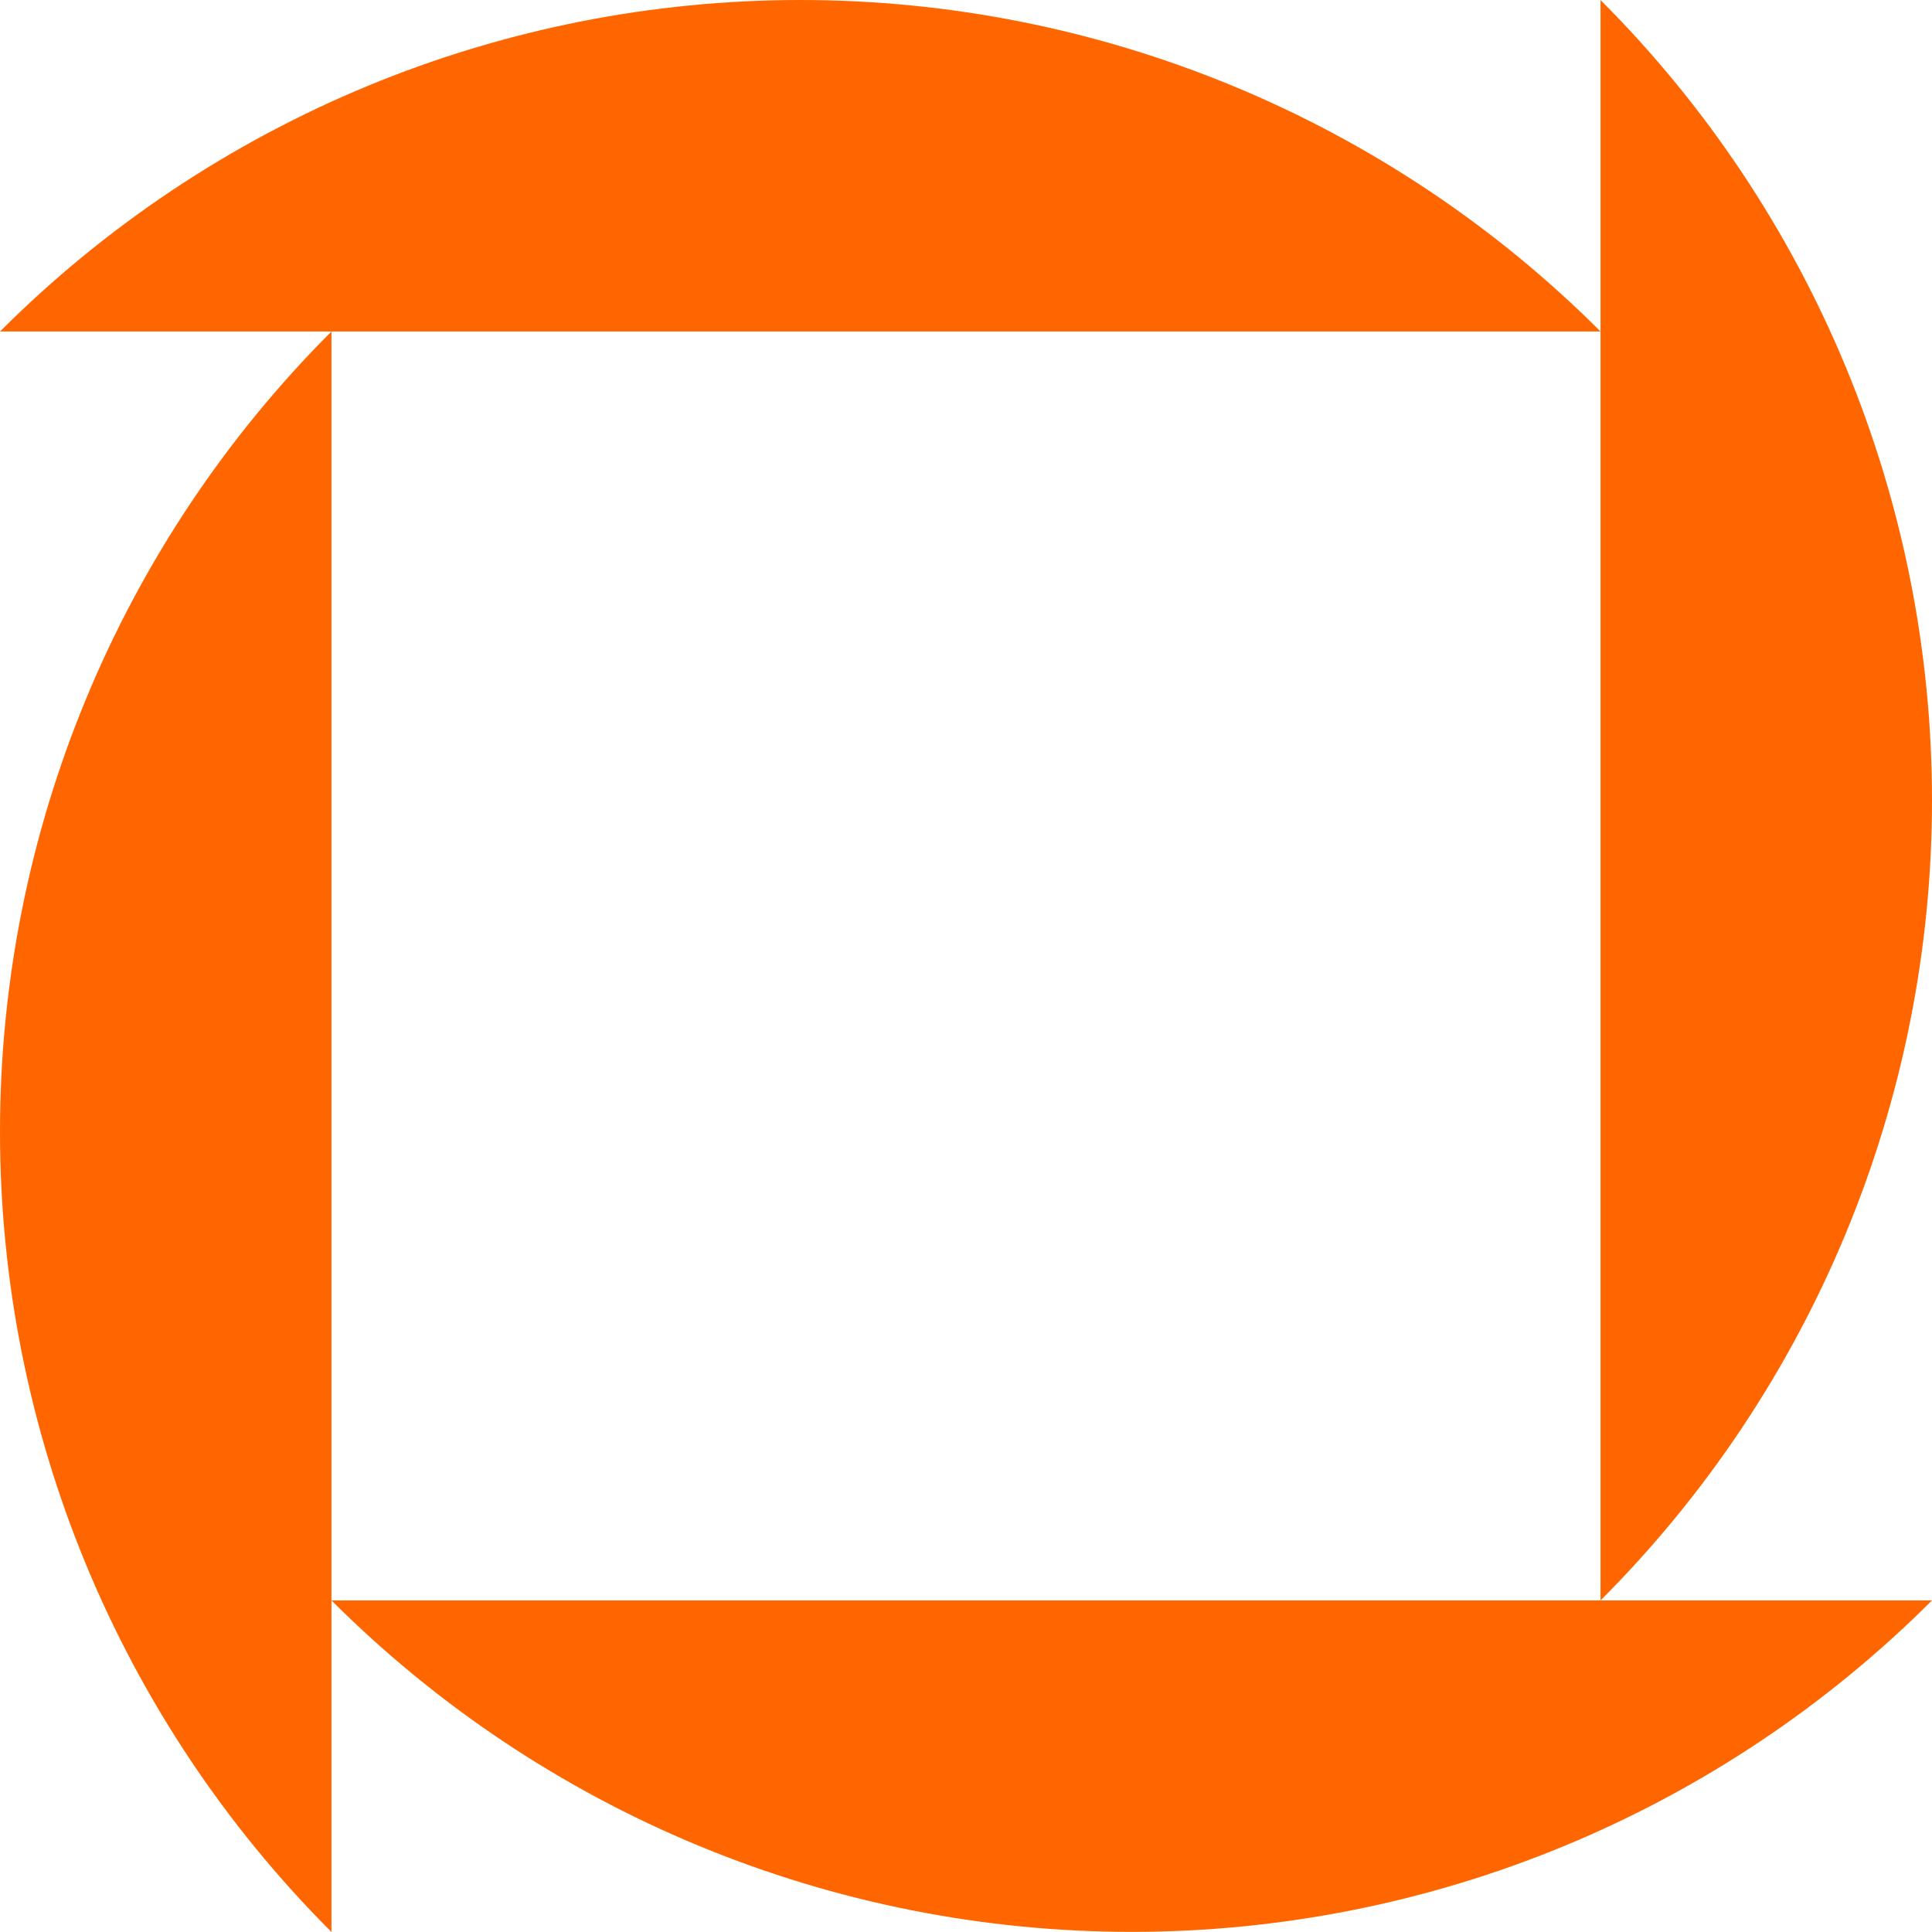 <svg width="60" height="60" viewBox="0 0 60 60" fill="none" xmlns="http://www.w3.org/2000/svg">
<path d="M10.294 10.294H0C3.264 7.031 7.138 4.442 11.403 2.675C15.667 0.909 20.238 0 24.853 0C29.469 0 34.039 0.909 38.304 2.675C42.568 4.442 46.443 7.031 49.706 10.294H10.294Z" fill="#FF6600"/>
<path d="M10.294 49.702V10.294C3.703 16.886 0 25.826 0 35.147C0 44.469 3.703 53.408 10.294 60V49.702Z" fill="#FF6600"/>
<path d="M49.706 49.702V10.294V0.001C56.297 6.592 60 15.531 60 24.852C60 34.172 56.297 43.111 49.706 49.702Z" fill="#FF6600"/>
<path d="M49.706 49.702H10.294C13.558 52.966 17.432 55.555 21.697 57.321C25.961 59.087 30.531 59.996 35.147 59.996C39.763 59.996 44.333 59.087 48.597 57.321C52.862 55.555 56.736 52.966 60 49.702H49.706Z" fill="#FF6600"/>
</svg>

